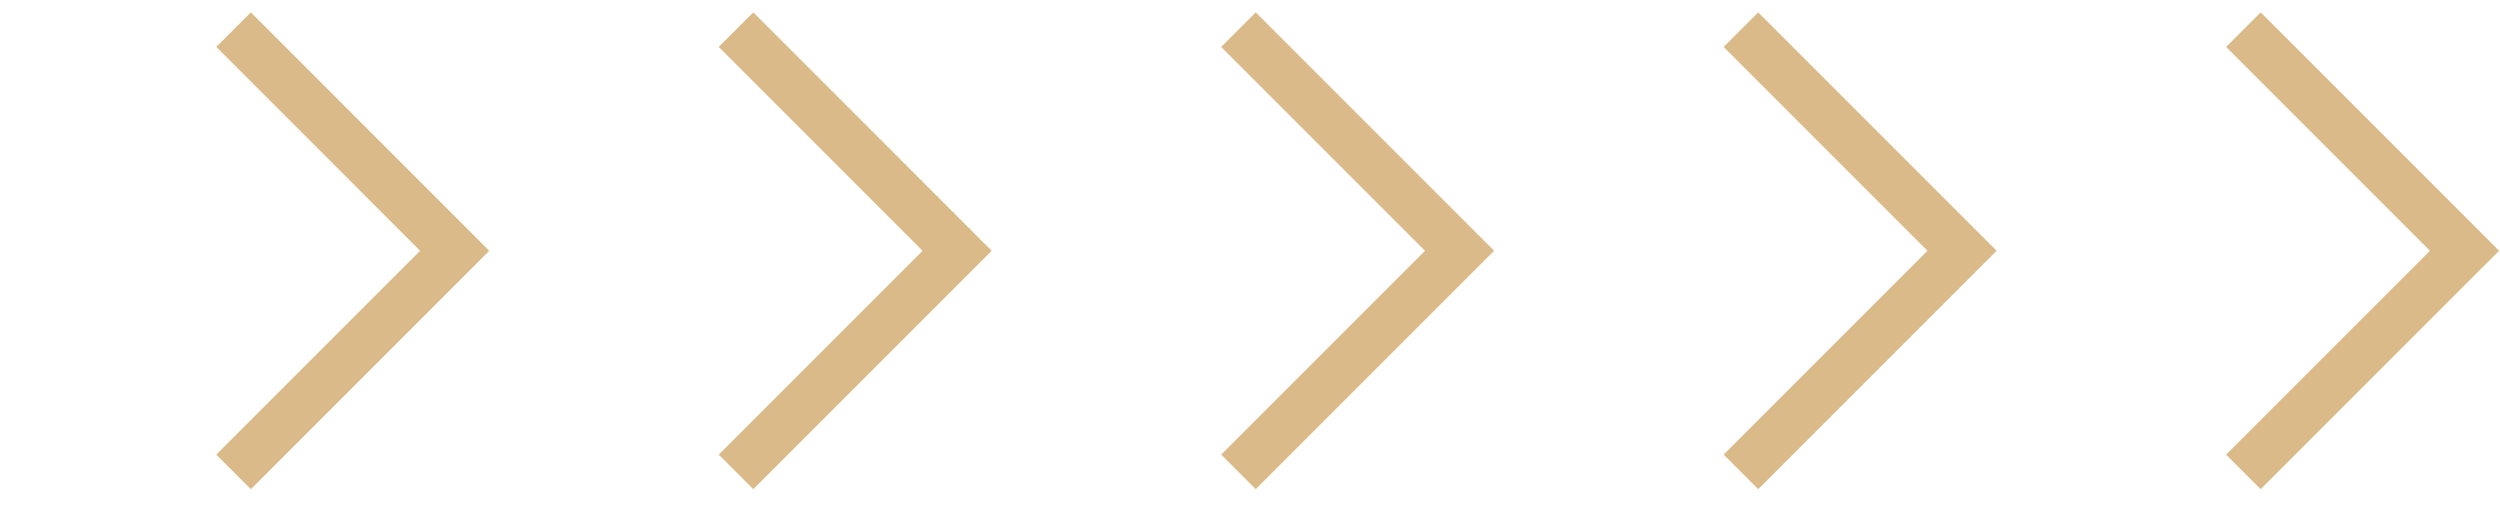<?xml version="1.0" encoding="UTF-8"?> <svg xmlns="http://www.w3.org/2000/svg" width="83" height="17" viewBox="0 0 83 17" fill="none"> <path d="M74.48 0.984L81.822 8.326L74.48 15.667" stroke="#DBBA8A" stroke-width="1.623"></path> <path d="M57.799 0.984L65.14 8.326L57.799 15.667" stroke="#DBBA8A" stroke-width="1.623"></path> <path d="M41.117 0.984L48.458 8.326L41.117 15.667" stroke="#DBBA8A" stroke-width="1.623"></path> <path d="M24.436 0.984L31.777 8.326L24.436 15.667" stroke="#DBBA8A" stroke-width="1.623"></path> <path d="M7.754 0.984L15.095 8.326L7.754 15.667" stroke="#DBBA8A" stroke-width="1.623"></path> </svg> 